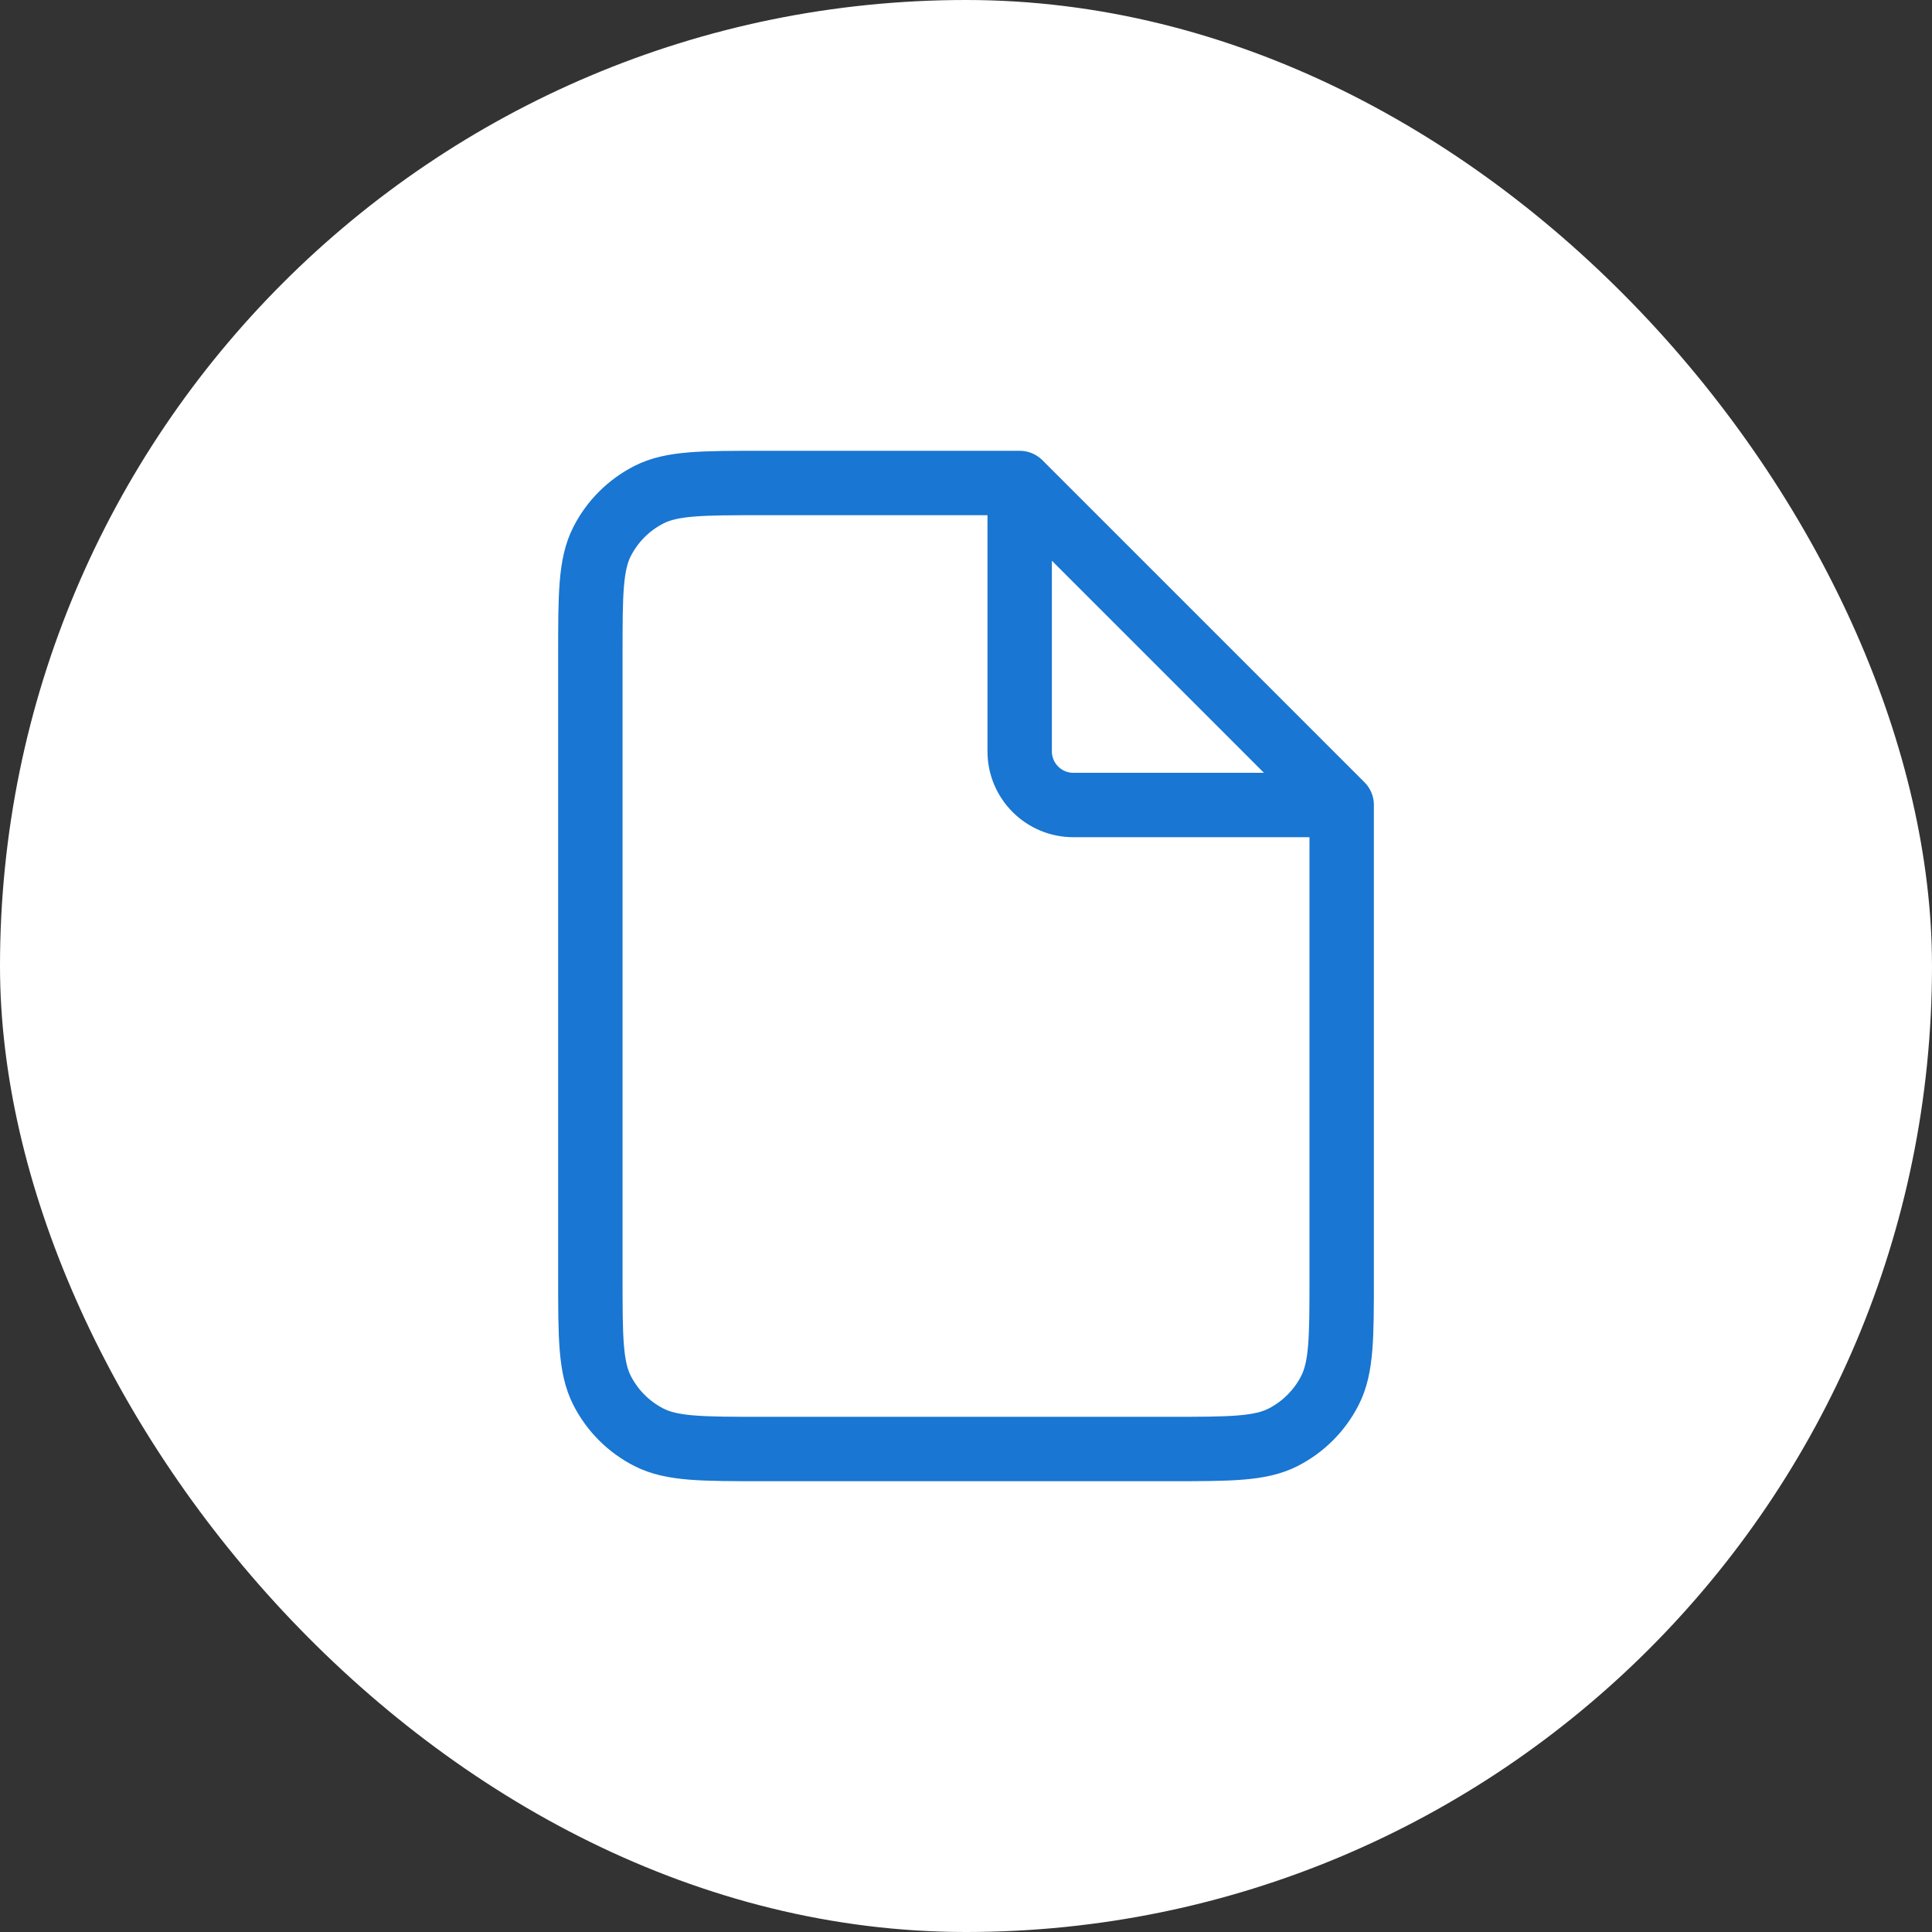<svg width="60" height="60" viewBox="0 0 60 60" fill="none" xmlns="http://www.w3.org/2000/svg">
<rect x="0" y="0" width="60" height="60" fill="#333333" stroke="none"/>
<rect width="60" height="60" rx="30" fill="white"/>
<path d="M41.667 25V39.667C41.667 41.533 41.667 42.467 41.303 43.18C40.984 43.807 40.474 44.317 39.847 44.637C39.134 45 38.2 45 36.334 45H23.667C21.8 45 20.867 45 20.154 44.637C19.526 44.317 19.016 43.807 18.697 43.18C18.334 42.467 18.334 41.533 18.334 39.667V20.333C18.334 18.466 18.334 17.533 18.697 16.82C19.016 16.193 19.526 15.683 20.154 15.363C20.867 15 21.8 15 23.667 15H31.667M41.667 25L31.667 15M41.667 25H33.334C32.413 25 31.667 24.254 31.667 23.333V15" stroke="#1976D2" stroke-width="2" stroke-linecap="round" stroke-linejoin="round"/>
</svg>
